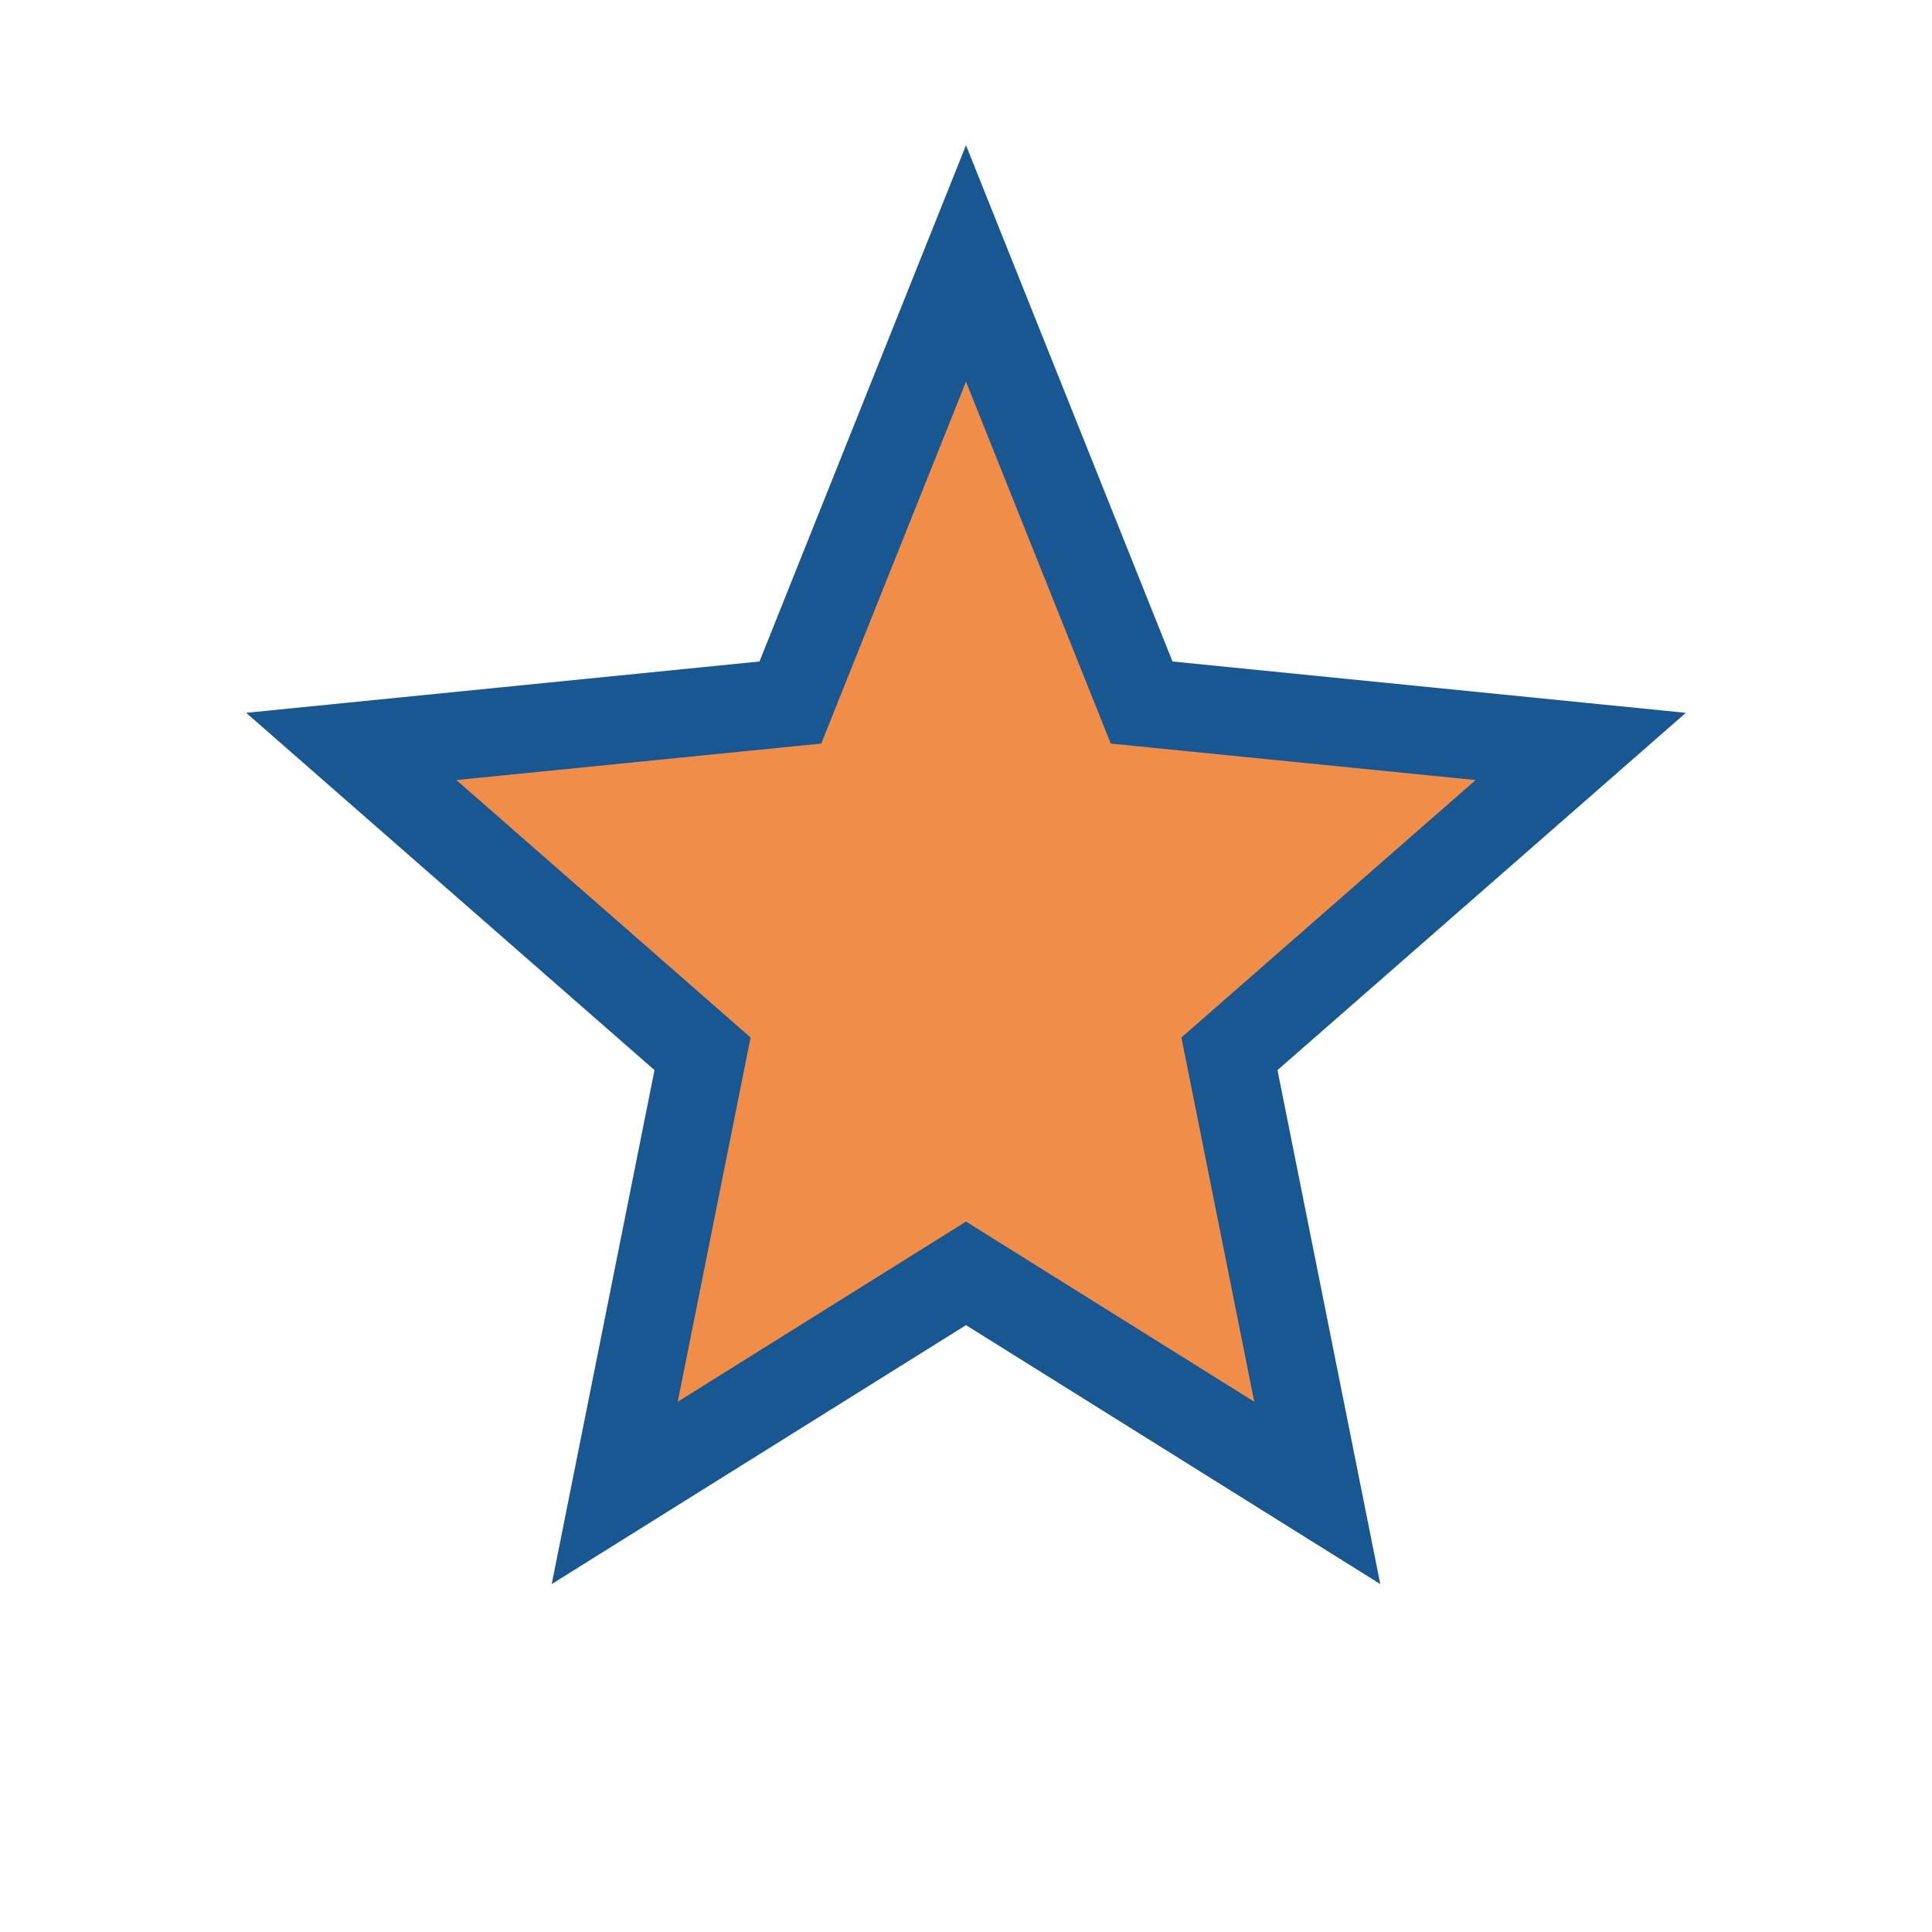 <?xml version="1.0" encoding="UTF-8"?>
<svg xmlns="http://www.w3.org/2000/svg" width="22" height="22" viewBox="0 0 22 22"><polygon points="11,3 13,8 18,8.5 14,12 15,17 11,14.5 7,17 8,12 4,8.5 9,8" fill="#F08D49" stroke="#185791" stroke-width="1"/></svg>
